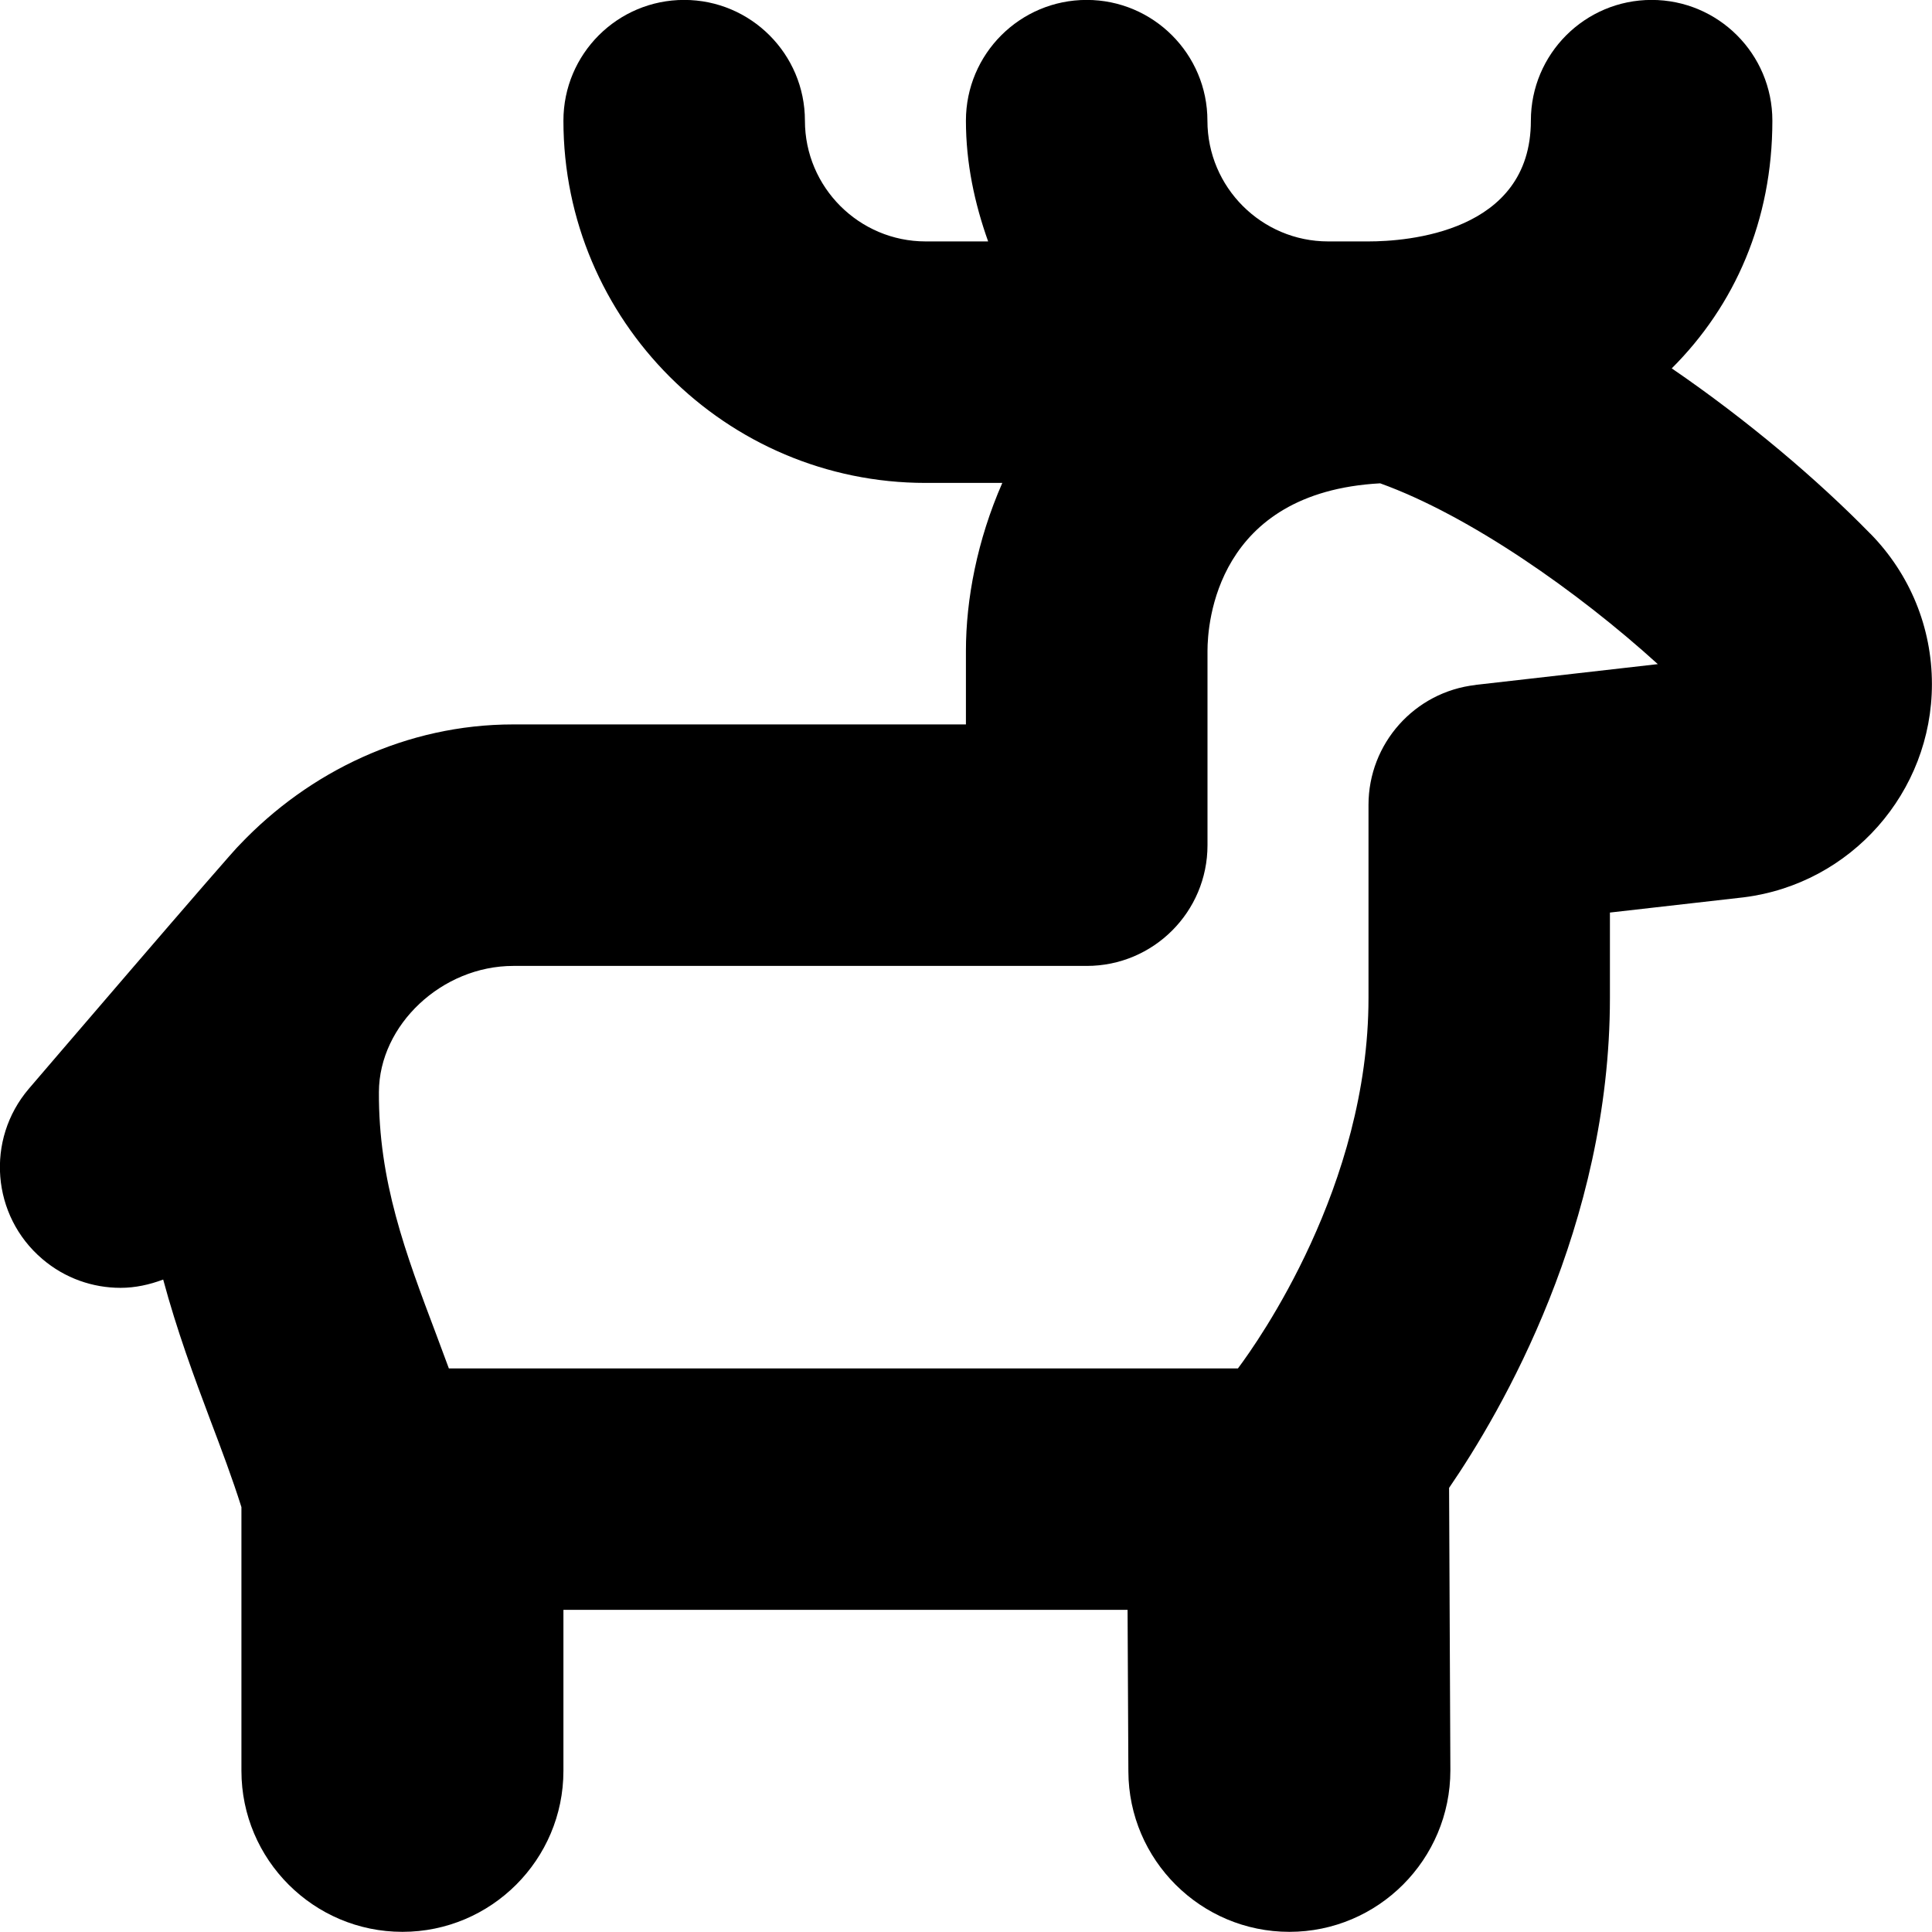 <?xml version="1.0" encoding="UTF-8"?>
<svg xmlns="http://www.w3.org/2000/svg" id="Layer_1" data-name="Layer 1" viewBox="0 0 24 24">
  <path d="m23.235,6.631c-.656-.672-1.526-1.41-2.468-2.055.784-.782,1.25-1.836,1.25-3.077,0-.829-.672-1.5-1.5-1.5s-1.5.671-1.5,1.5c0,1.392-1.544,1.5-2.018,1.5h-.5c-.827,0-1.5-.673-1.5-1.5s-.672-1.5-1.5-1.5-1.5.671-1.5,1.5c0,.529.108,1.029.276,1.5h-.776c-.827,0-1.5-.673-1.5-1.5s-.672-1.5-1.5-1.5-1.5.671-1.5,1.5c0,2.481,2.019,4.5,4.5,4.5h.952c-.312.711-.452,1.447-.452,2.086v.914h-5.624c-1.326,0-2.536.587-3.397,1.494-.074.059-2.621,3.033-2.621,3.033-.537.631-.462,1.577.169,2.114.282.241.628.358.972.358.181,0,.359-.039.529-.103.17.631.383,1.208.586,1.747.135.357.27.713.386,1.08v3.276c0,1.103.897,2,2,2s2-.897,2-2v-2h7.008l.01,2.008c.004,1.099.899,1.992,2,1.992s2-.897,2-2.007l-.016-3.508c.651-.95,1.998-3.258,1.998-6.086v-1.061l1.661-.189c1.333-.166,2.339-1.305,2.339-2.649,0-.702-.272-1.366-.765-1.869Zm-4.905,1.878c-.758.086-1.33.728-1.33,1.49v2.399c0,2.334-1.374,4.27-1.622,4.601H5.576c-.051-.138-.103-.276-.154-.414-.387-1.025-.721-1.911-.715-3.021.004-.834.784-1.565,1.669-1.565h7.124c.828,0,1.5-.671,1.5-1.5v-2.414c0-.336.106-1.97,2.145-2.081,1.105.398,2.454,1.342,3.449,2.246l-2.264.258Z"/>
</svg>
